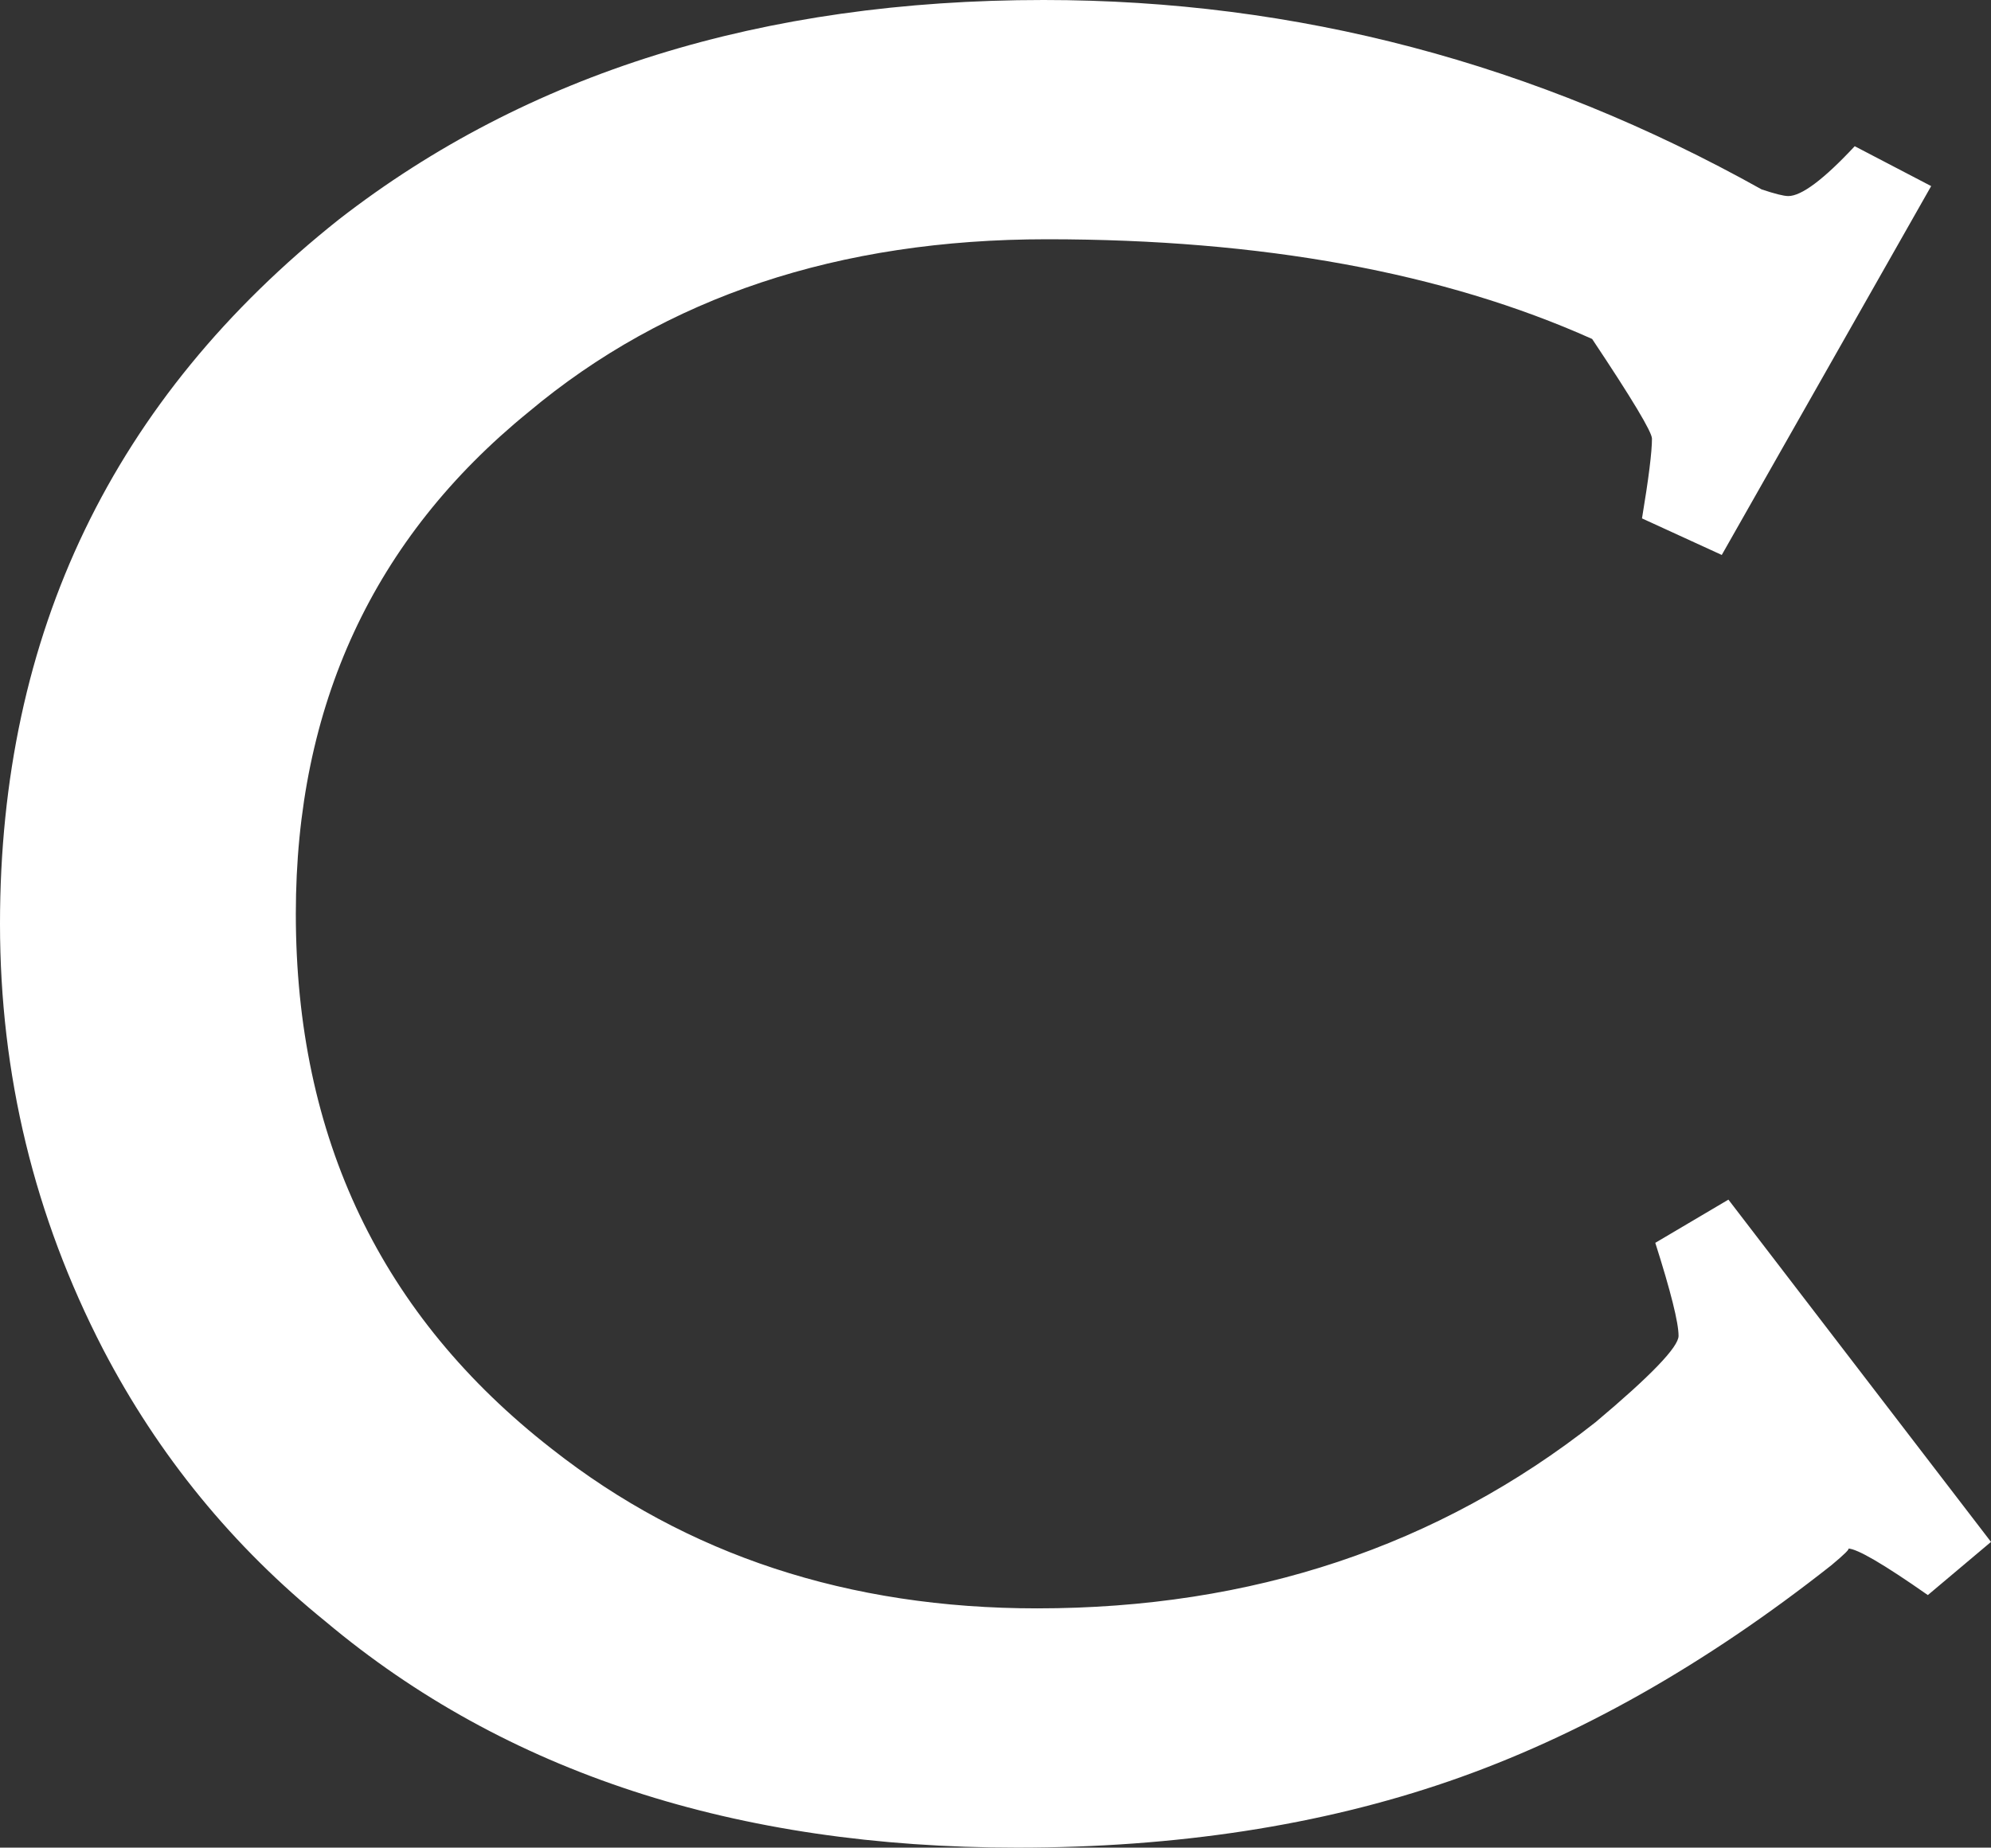 <?xml version="1.0" encoding="UTF-8" standalone="no"?>
<svg xmlns:xlink="http://www.w3.org/1999/xlink" height="27.8px" width="29.95px" xmlns="http://www.w3.org/2000/svg">
  <rect width="100%" height="100%" fill="#333333" stroke="none"/>
  <g transform="matrix(1.0, 0.0, 0.0, 1.0, 15.0, 13.9)">
    <path d="M14.05 -11.1 L12.9 -11.7 Q12.2 -10.95 11.9 -10.95 11.8 -10.95 11.5 -11.05 6.4 -13.9 0.7 -13.9 -5.65 -13.9 -9.9 -10.6 -15.0 -6.55 -15.0 0.0 -15.0 3.4 -13.45 6.4 -12.2 8.8 -10.1 10.5 -6.05 13.9 0.3 13.9 3.9 13.9 6.8 12.9 9.7 11.9 12.55 9.65 12.85 9.4 12.8 9.4 13.0 9.4 14.0 10.1 L14.95 9.3 11.0 4.15 9.9 4.8 Q10.25 5.9 10.25 6.2 10.25 6.45 9.0 7.5 5.45 10.3 0.6 10.3 -3.65 10.3 -6.7 7.9 -10.55 4.9 -10.55 -0.15 -10.55 -4.85 -7.05 -7.7 -3.95 -10.3 0.75 -10.3 5.6 -10.3 8.95 -8.8 9.85 -7.45 9.85 -7.3 9.85 -7.0 9.7 -6.1 L10.9 -5.55 14.05 -11.1" fill="#ffffff" fill-rule="evenodd" stroke="none"/>
  </g>
</svg>
